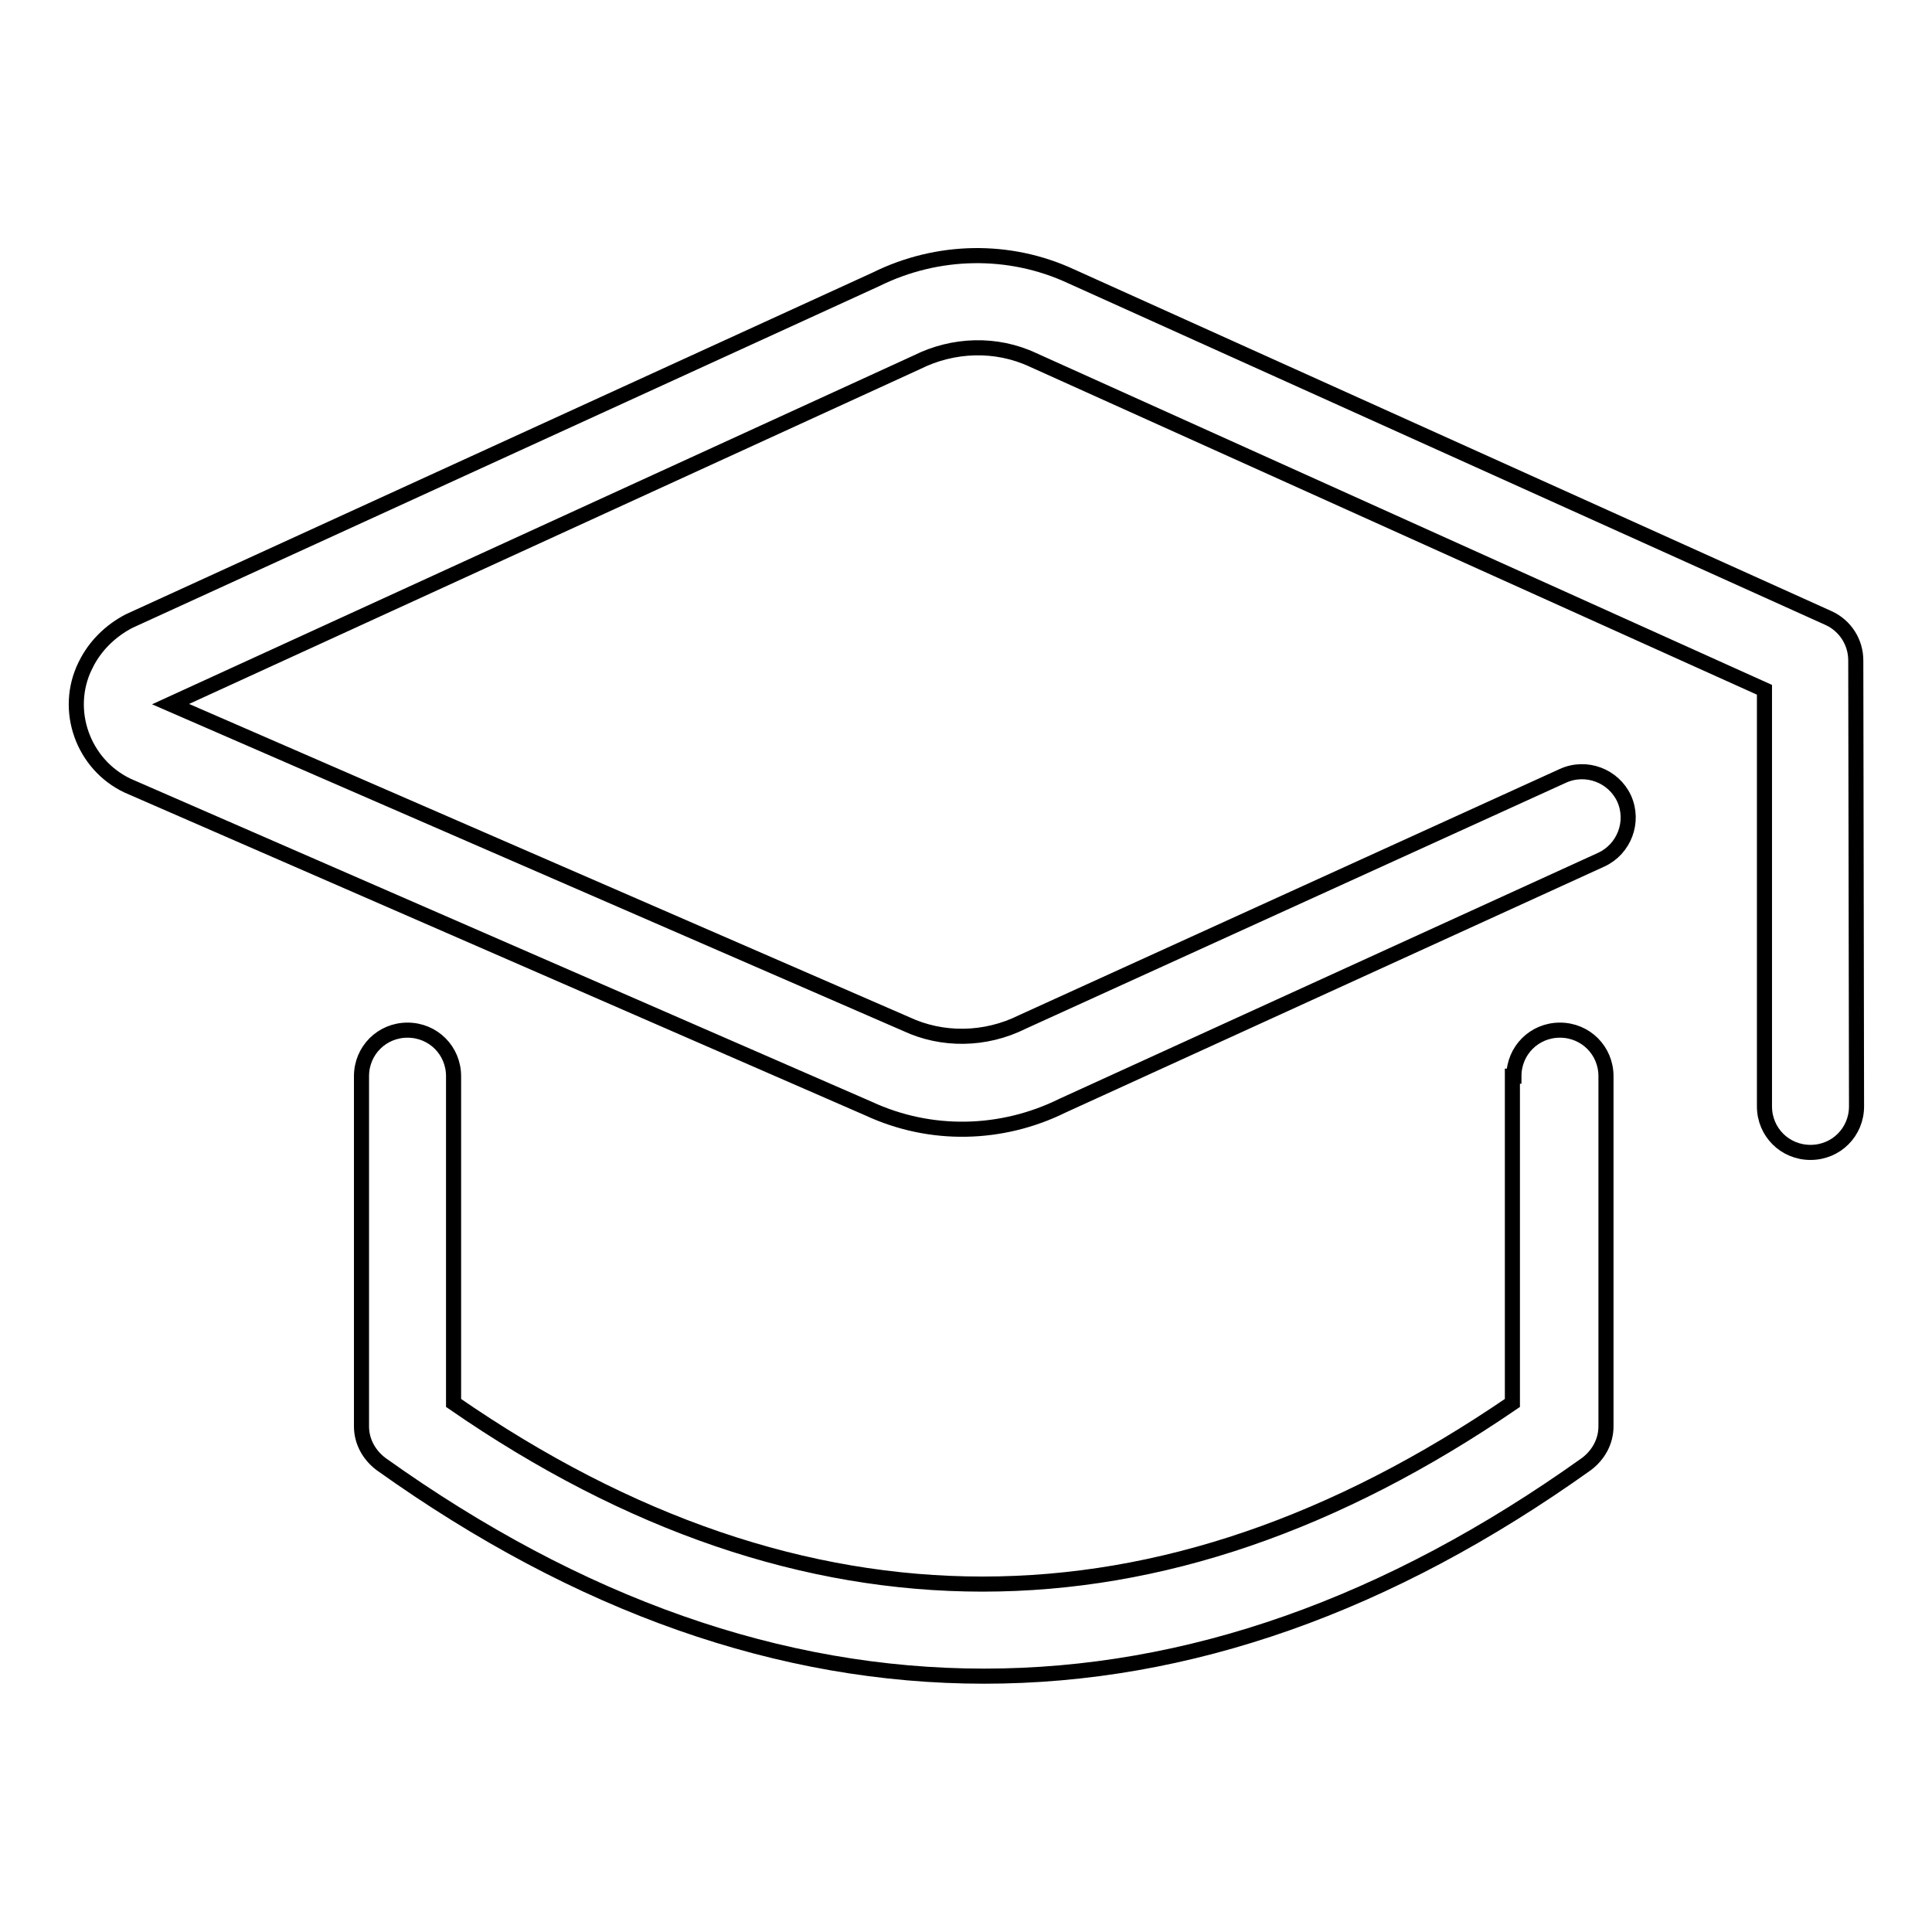 <?xml version="1.0" encoding="utf-8"?>
<!-- Svg Vector Icons : http://www.onlinewebfonts.com/icon -->
<!DOCTYPE svg PUBLIC "-//W3C//DTD SVG 1.1//EN" "http://www.w3.org/Graphics/SVG/1.1/DTD/svg11.dtd">
<svg version="1.1" xmlns="http://www.w3.org/2000/svg" xmlns:xlink="http://www.w3.org/1999/xlink" x="0px" y="0px" viewBox="0 0 256 256" enable-background="new 0 0 256 256" xml:space="preserve">
<g> <path stroke-width="2" fill-opacity="0" stroke="#000000"  d="M22.6,93.3l97.5,42.4c4.7,2.2,10.4,2.2,15.4-0.3l71.6-32.6c3.1-1.4,6.7,0,8.1,3c1.4,3.1,0,6.7-3,8.1 l-71.4,32.6c-8.1,4-17.5,4.2-25.7,0.4l-98.2-42.8c-5.9-2.8-8.5-10-5.6-15.9c0-0.1,0.1-0.1,0.1-0.2c1.2-2.4,3.2-4.4,5.7-5.7 L116.1,37c8.1-4,17.6-4.2,25.8-0.4l100.4,45.3c2.2,1,3.6,3.2,3.6,5.6l0.1,59.1c0,3.4-2.7,6.1-6.1,6.1c-3.4,0-6.1-2.7-6.1-6.1 l0-55.2l-96.9-43.7c-4.9-2.3-10.6-2.1-15.4,0.3L22.6,93.3L22.6,93.3z M200.6,142.6c0-3.4,2.7-6.1,6.1-6.1c3.4,0,6.1,2.7,6.1,6.1 V189c0,2-1,3.8-2.6,5c-26.2,18.7-52.8,28.1-79.8,28.1c-27,0-53.7-9.4-79.9-28.1c-1.6-1.2-2.6-3-2.6-5v-46.4c0-3.4,2.7-6.1,6.1-6.1 s6.1,2.7,6.1,6.1v43.3c23.3,16.1,46.7,24,70.1,24c23.5,0,46.8-8,70.2-24V142.6L200.6,142.6z"/></g>
</svg>
